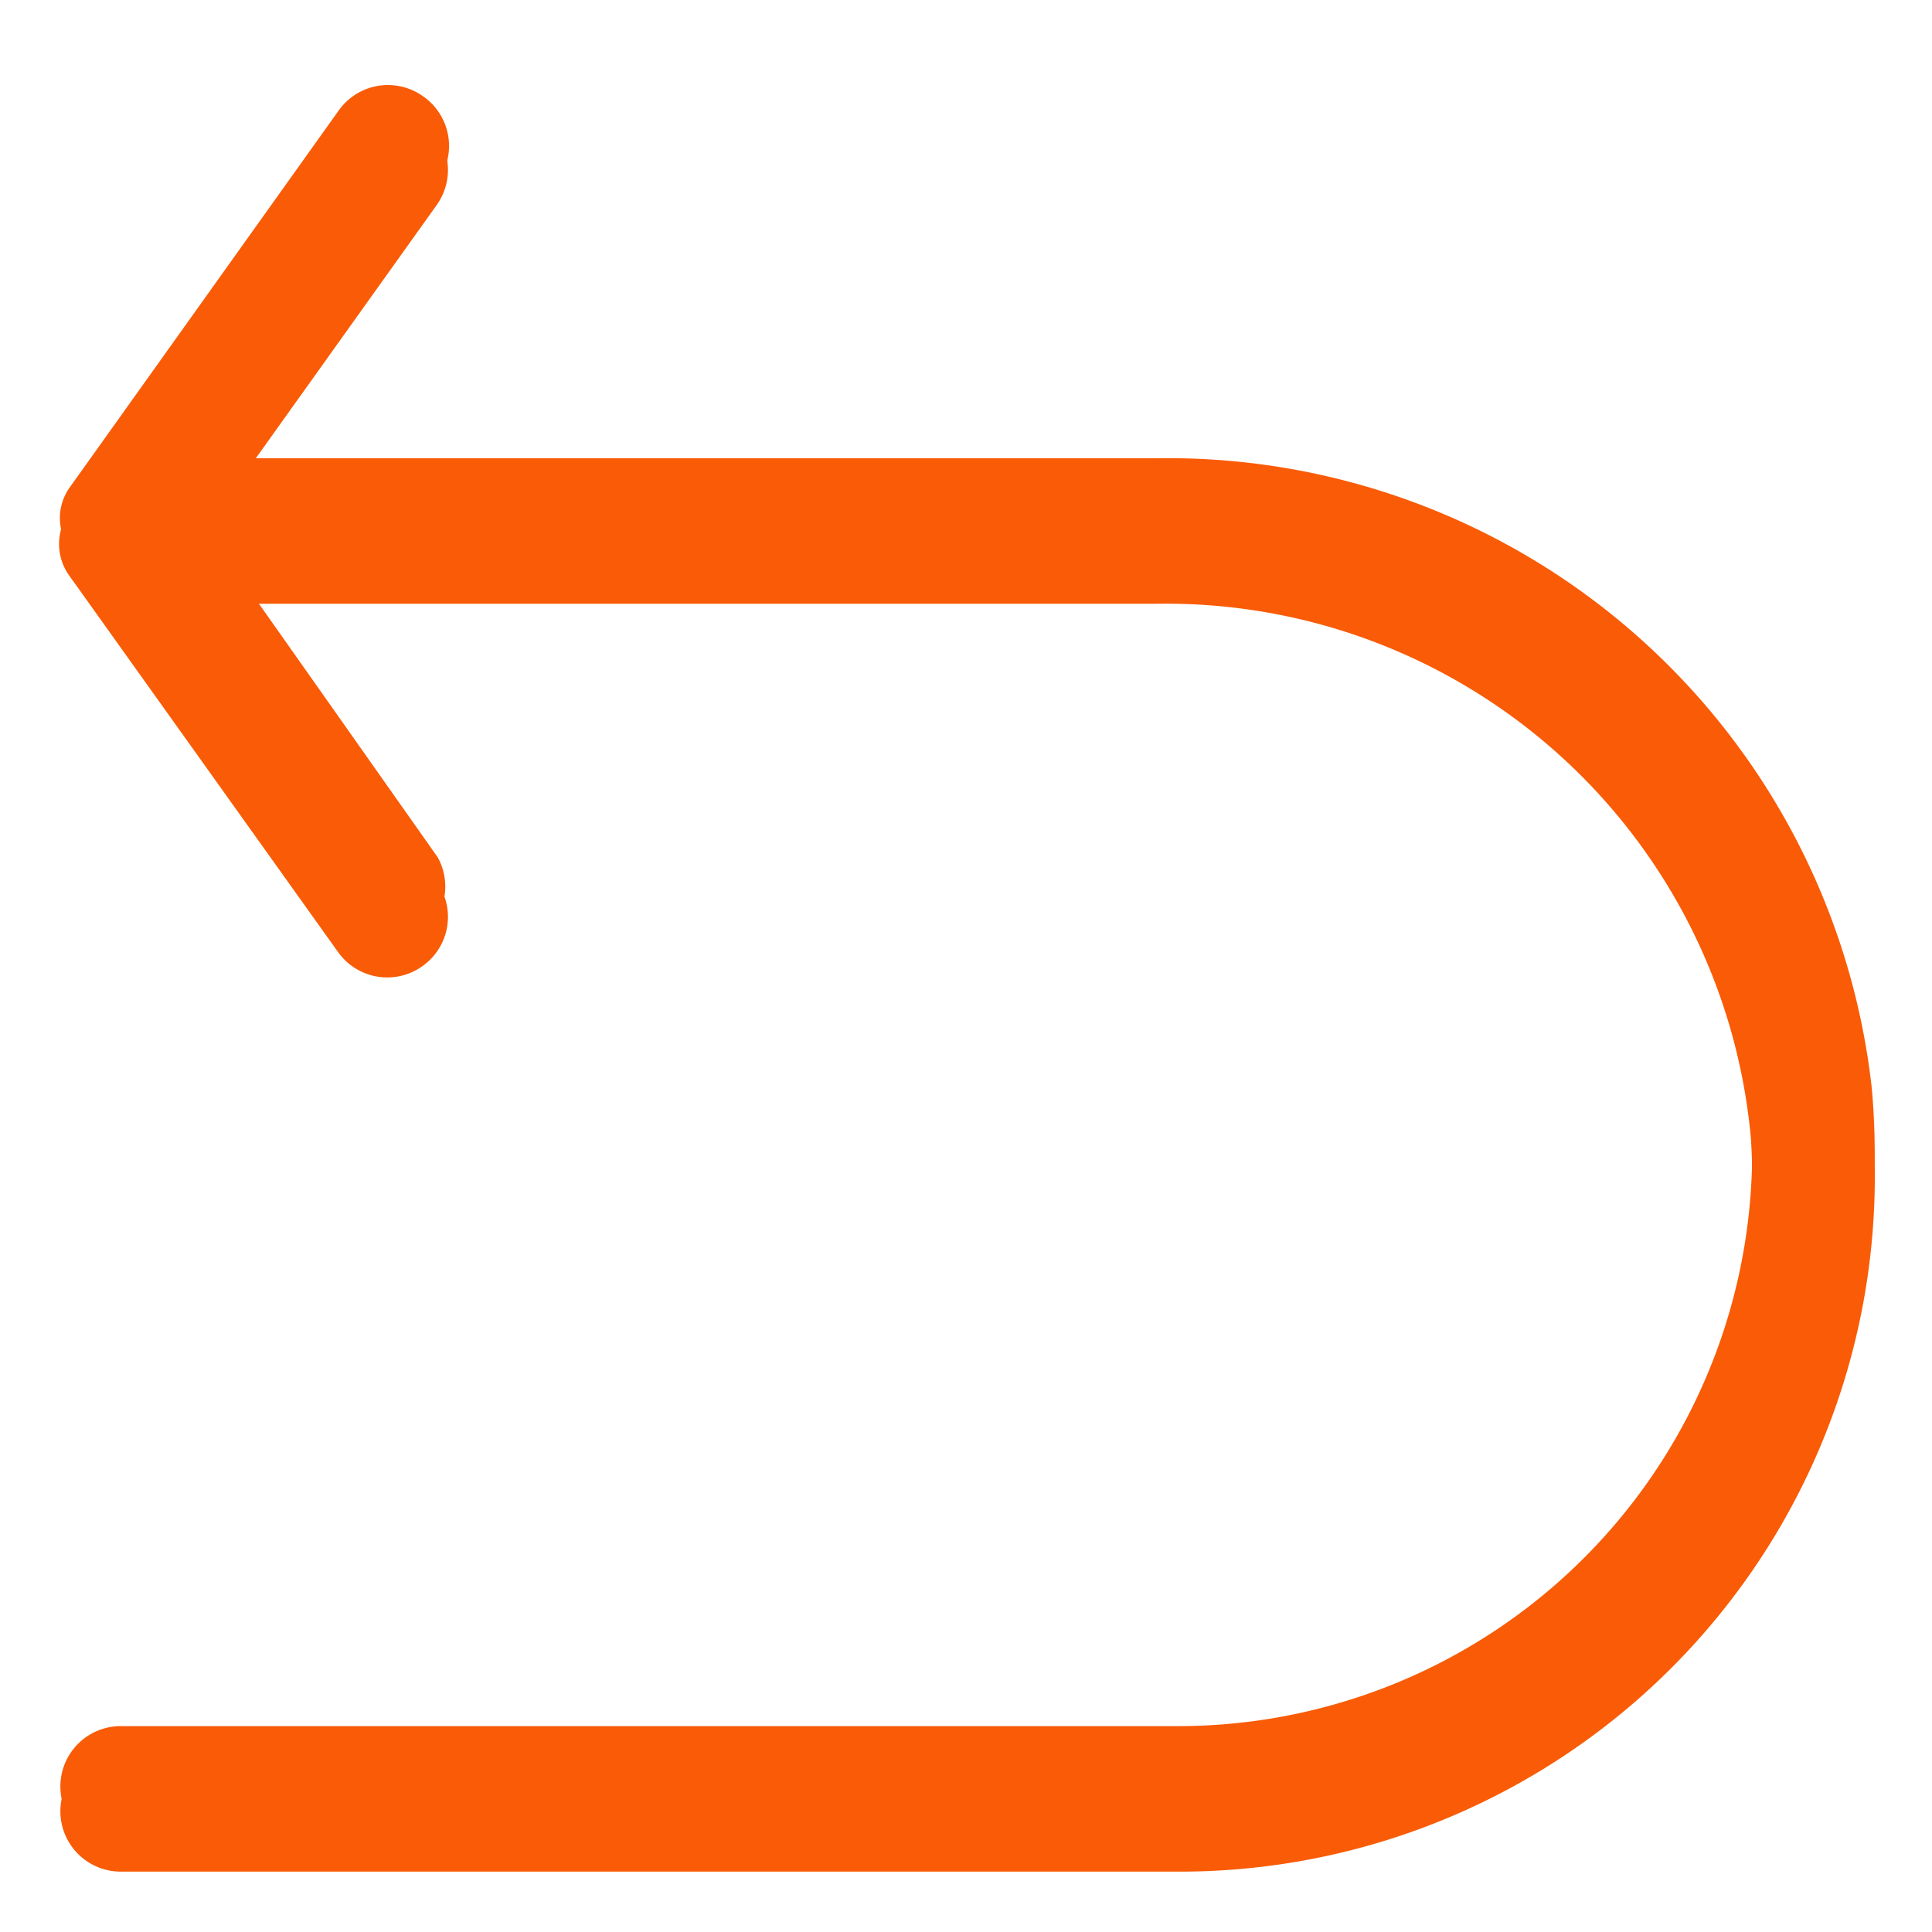<svg viewBox="0 0 32 32" xmlns="http://www.w3.org/2000/svg"><title></title><g data-name="Layer 2" id="Layer_2"><path d="M31,18A11.73,11.73,0,0,0,19.18,7.59H4L7.25,3A1,1,0,0,0,7,1.59a1,1,0,0,0-1.39.24L1.15,8.08a.87.87,0,0,0,0,1l4.47,6.26A1,1,0,0,0,7.25,14.2L4,9.59H19.18A9.73,9.73,0,0,1,29,18.44a9.51,9.51,0,0,1-9.48,10.15H2a1,1,0,1,0,0,2h17.5A11.51,11.51,0,0,0,31,18Z" fill="#f95b06" opacity="1" original-fill="#000000"></path><path d="M5.6,15.77,1.13,9.51a.9.9,0,0,1,0-1L5.6,2.23A1,1,0,0,1,7,2H7a1,1,0,0,1,.23,1.4L3.23,9l4,5.6A1,1,0,0,1,7,16H7A1,1,0,0,1,5.6,15.77Z" fill="#f95b06" opacity="1" original-fill="#000000"></path><path d="M19.16,8H2A1,1,0,0,0,1,9H1a1,1,0,0,0,1,1H19.16A9.73,9.73,0,0,1,29,18.85,9.51,9.51,0,0,1,19.5,29H2a1,1,0,0,0-1,1H1a1,1,0,0,0,1,1H19.5A11.51,11.51,0,0,0,31,18.39,11.72,11.72,0,0,0,19.16,8Z" fill="#f95b06" opacity="1" original-fill="#000000"></path></g></svg>